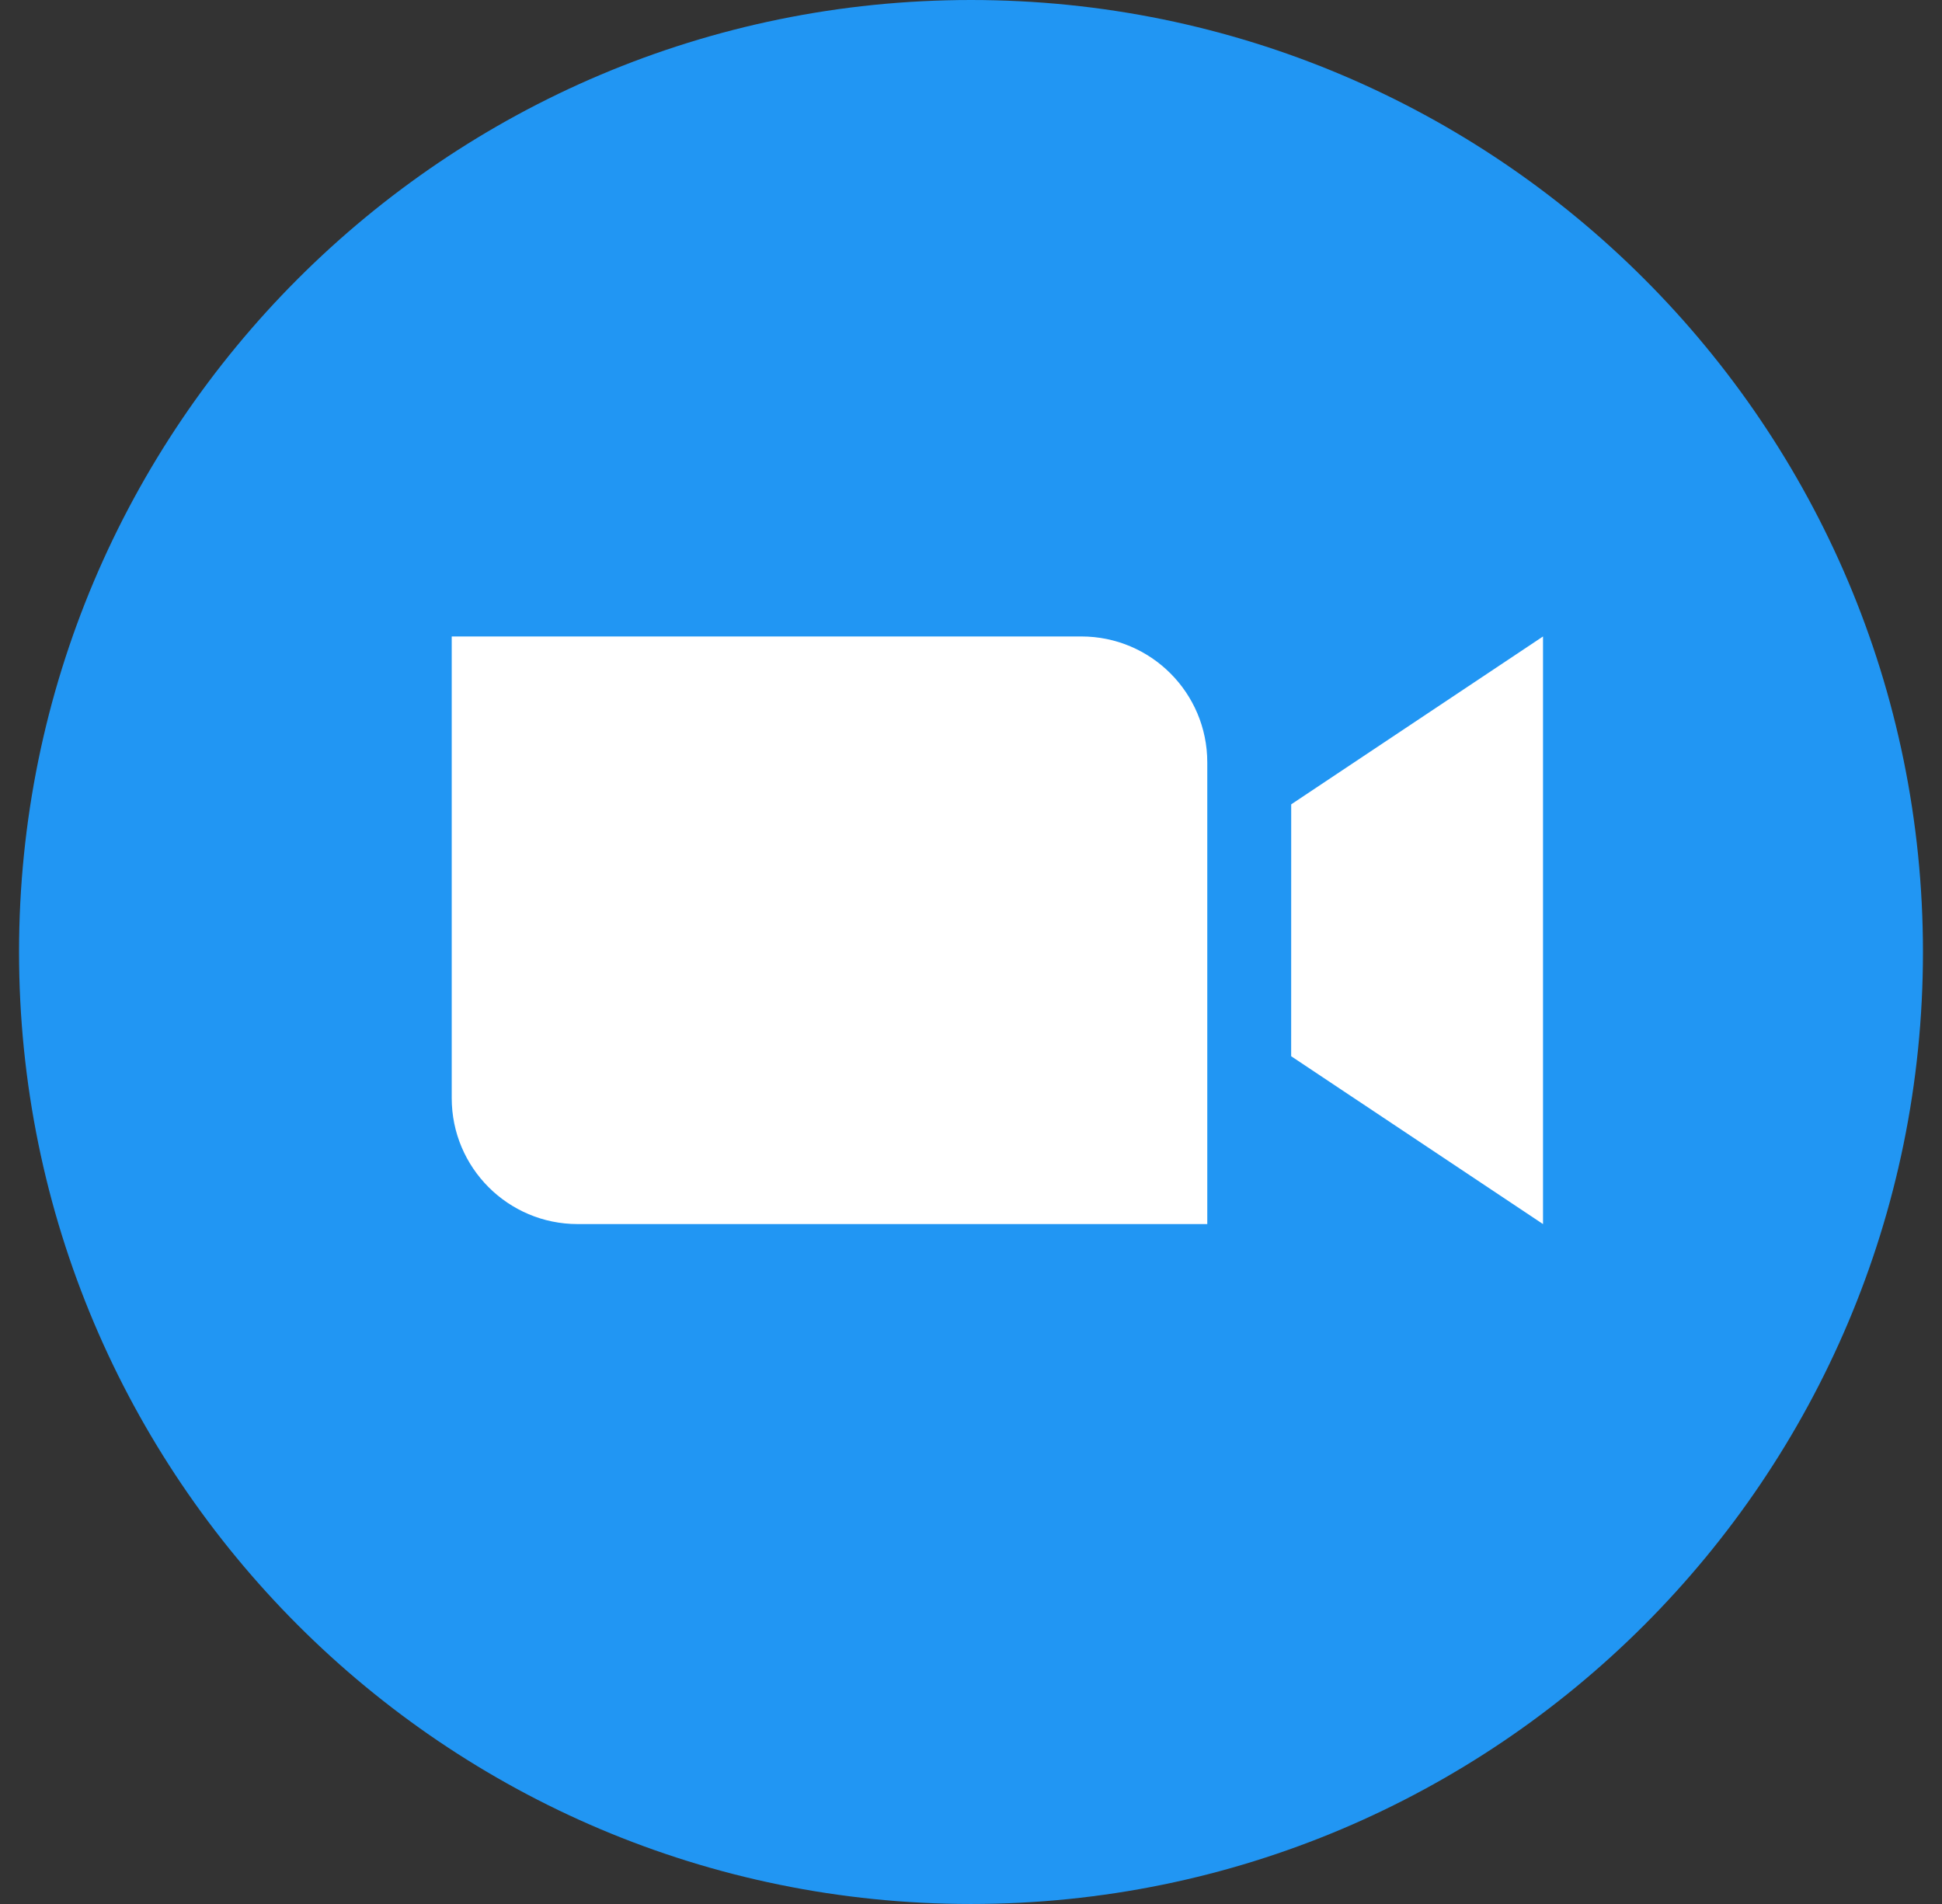 <?xml version="1.0" encoding="UTF-8"?> <svg xmlns="http://www.w3.org/2000/svg" width="51" height="50" viewBox="0 0 51 50" fill="none"><rect x="0" y="0" width="51" height="50" fill="#333333" stroke="none"/><path d="M25.5 50C39.307 50 50.5 38.806 50.5 25C50.5 11.193 39.307 0 25.5 0C11.692 0 0.5 11.193 0.5 25C0.5 38.806 11.693 50 25.5 50Z" fill="#2196F3"></path><path fill-rule="evenodd" clip-rule="evenodd" d="M15.17 32.145H31.705V20.021C31.705 18.194 30.224 16.714 28.398 16.714H11.863V28.838C11.863 30.665 13.344 32.145 15.17 32.145ZM33.908 27.737L40.522 32.145V16.714L33.909 21.123L33.908 27.737Z" fill="white"></path></svg> 